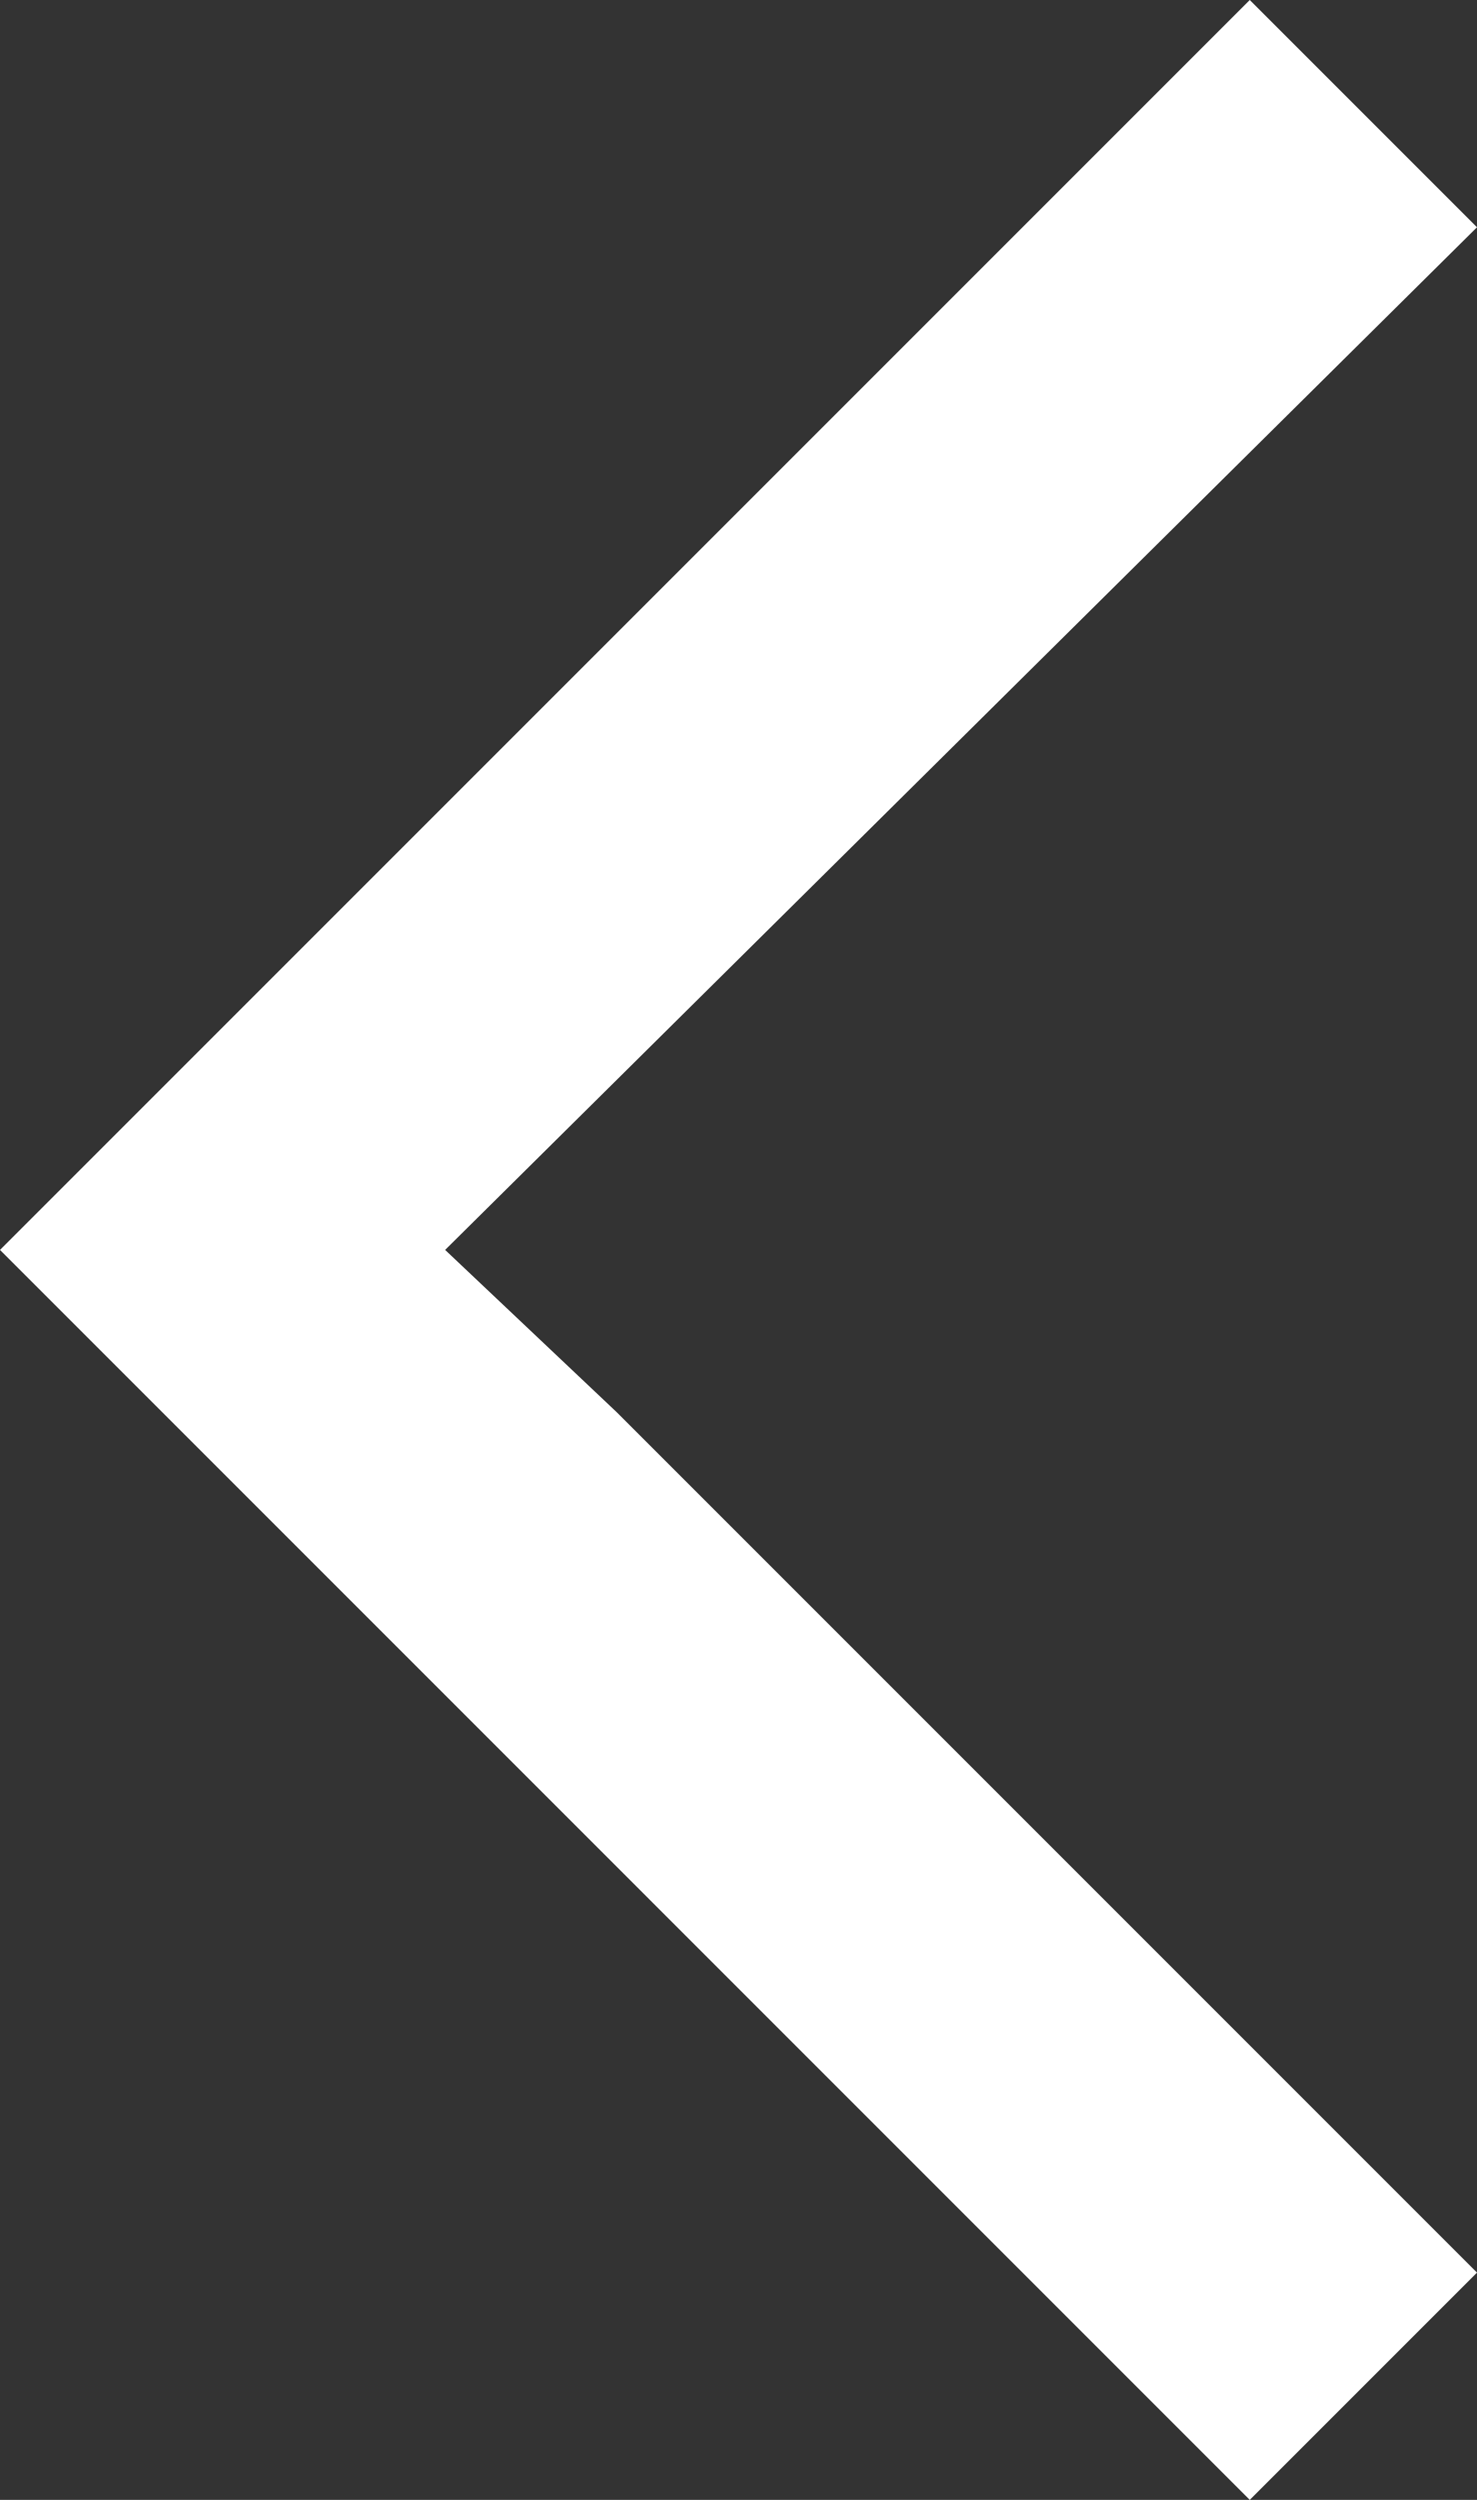 <svg xmlns="http://www.w3.org/2000/svg" width="31.12" height="52.665" viewBox="0 0 31.12 52.665"><rect x="0" y="0" width="31.12" height="52.665" fill="#333333" stroke="none"/><path d="M4.788,0,0,4.788,18.125,22.913l3.616,3.42-3.616,3.42,3.616-3.42L0,47.877l4.788,4.788L31.12,26.333Z" transform="translate(31.12 52.665) rotate(180)" fill="#fff"/></svg>